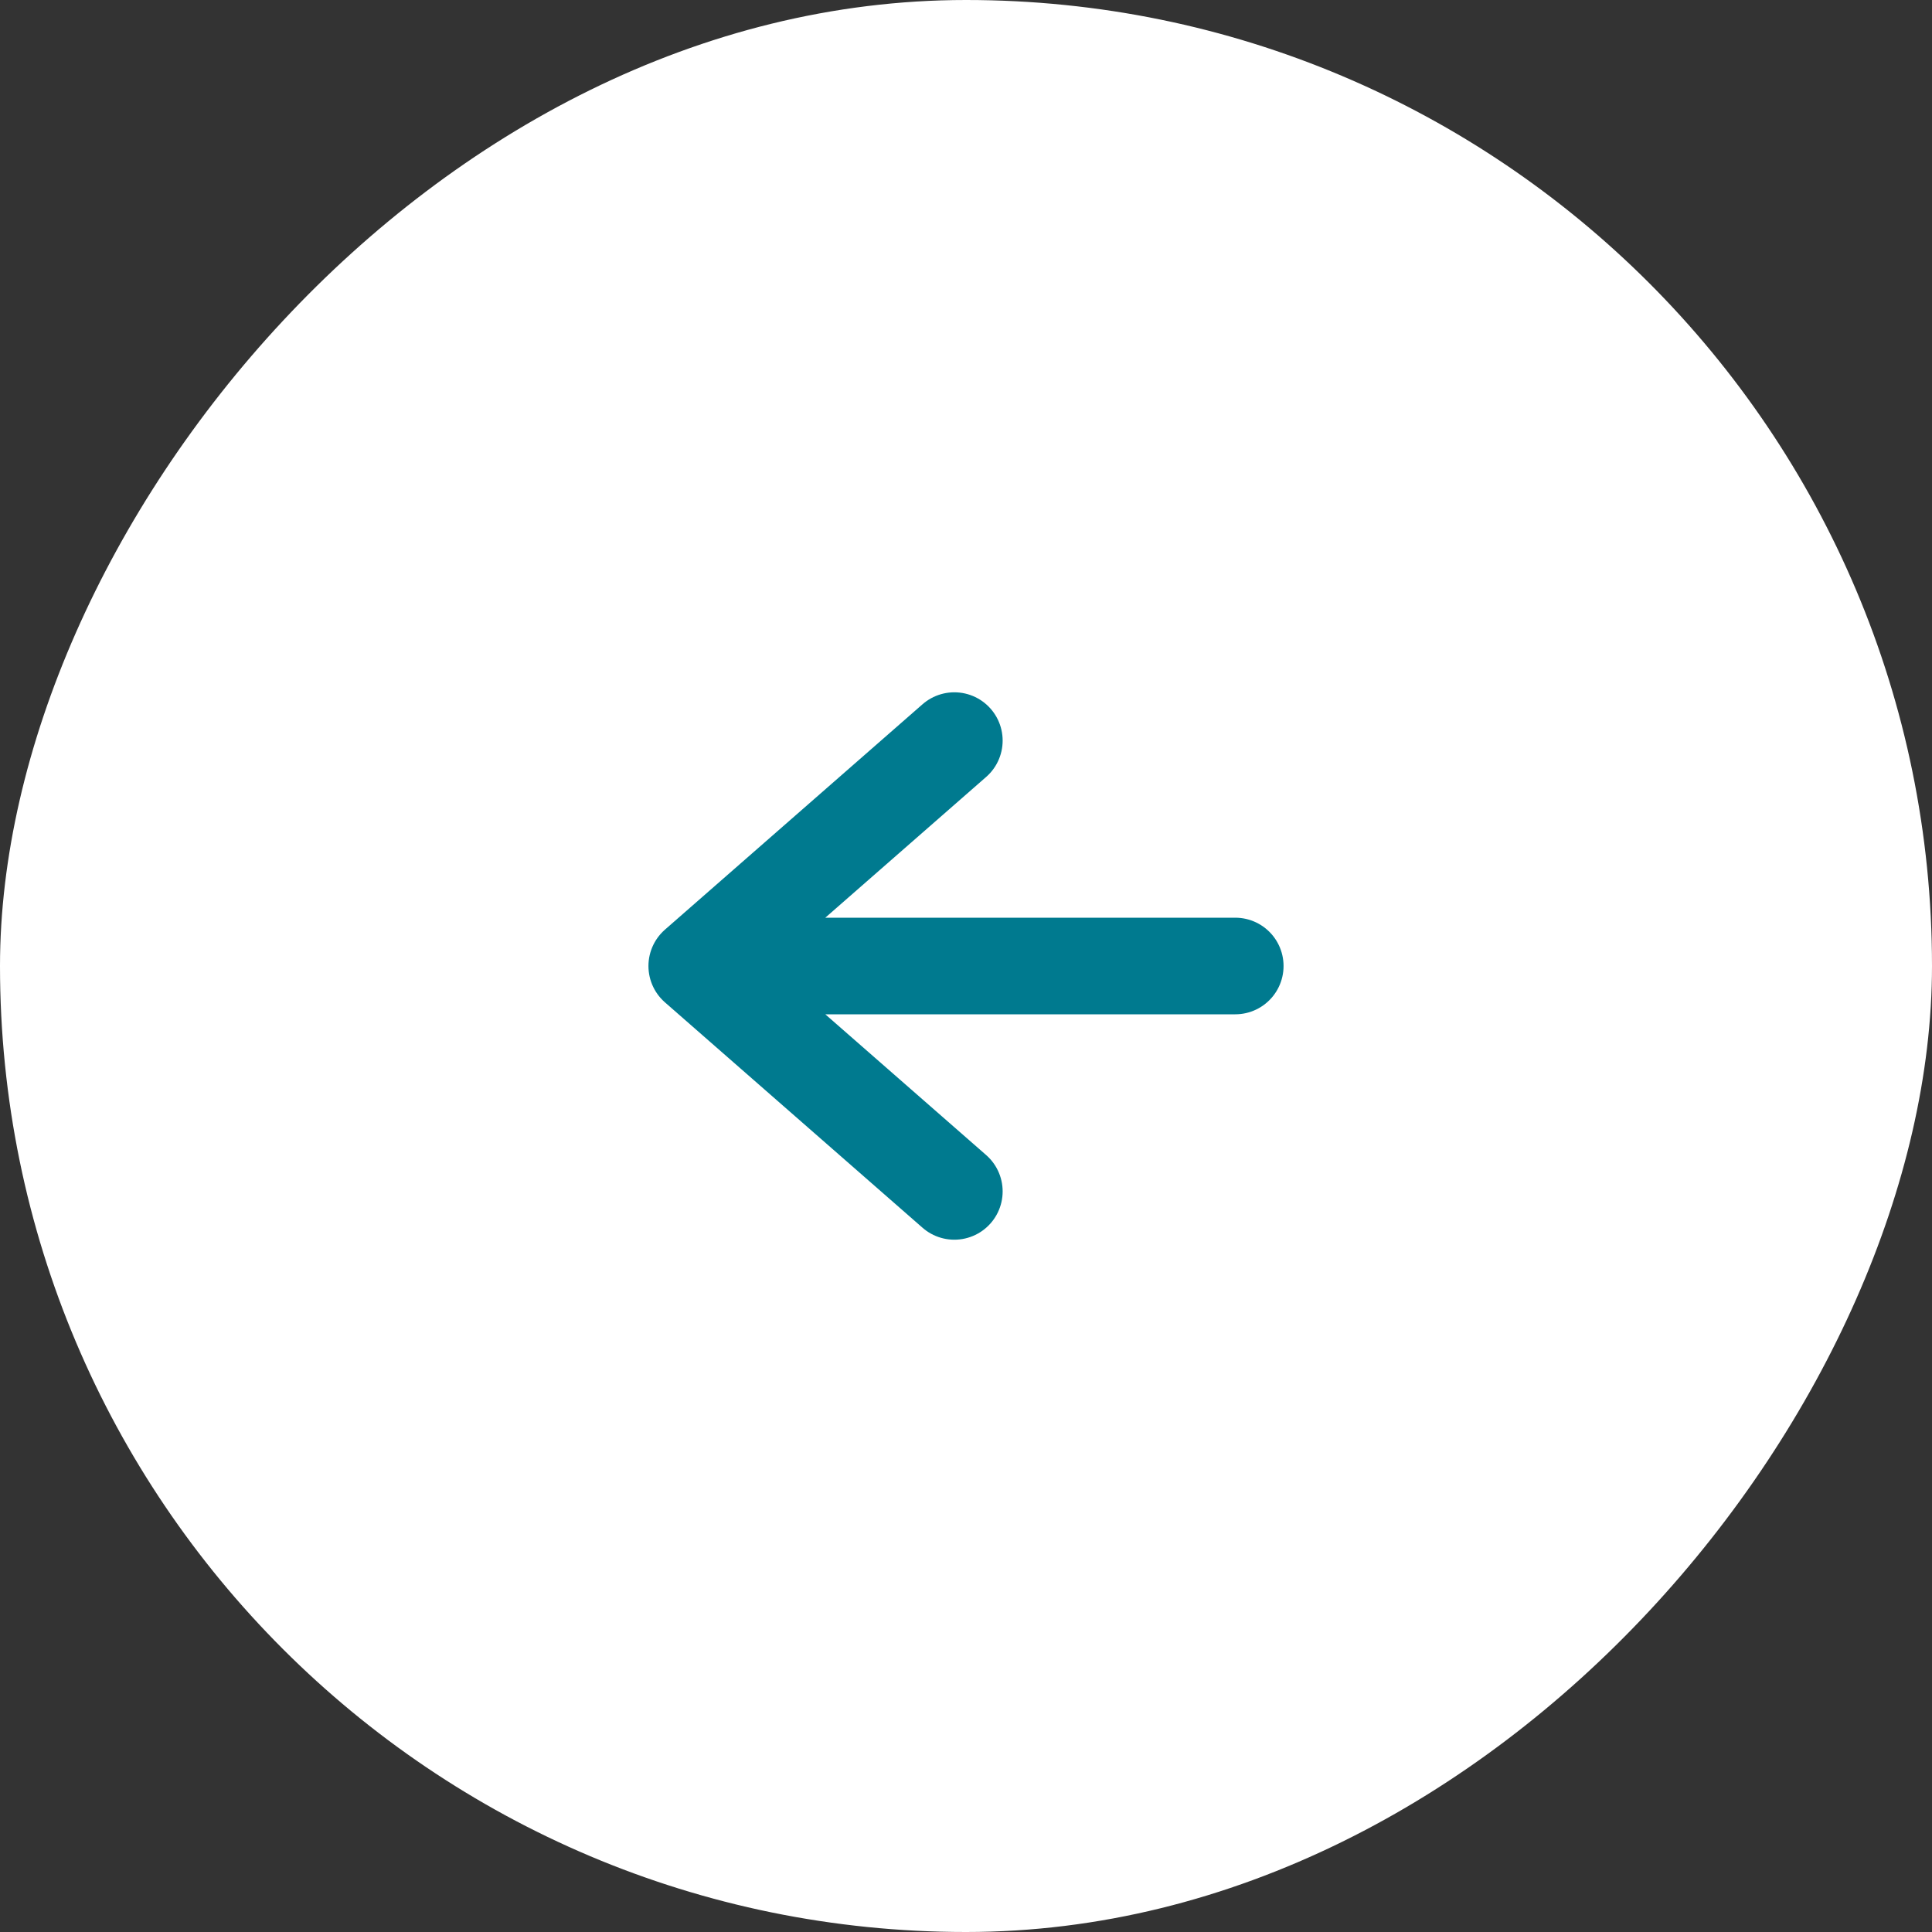 <svg width="60" height="60" viewBox="0 0 60 60" fill="none" xmlns="http://www.w3.org/2000/svg">
<rect x="0" y="0" width="60" height="60" fill="#333333" stroke="none"/>
<rect width="60" height="60" rx="30" transform="matrix(-1 0 0 1 60 0)" fill="white"/>
<path d="M38.362 30L21.638 30M21.638 30L29.638 23M21.638 30L29.638 37" stroke="#007A8F" stroke-width="3" stroke-linecap="round" stroke-linejoin="round"/>
</svg>
